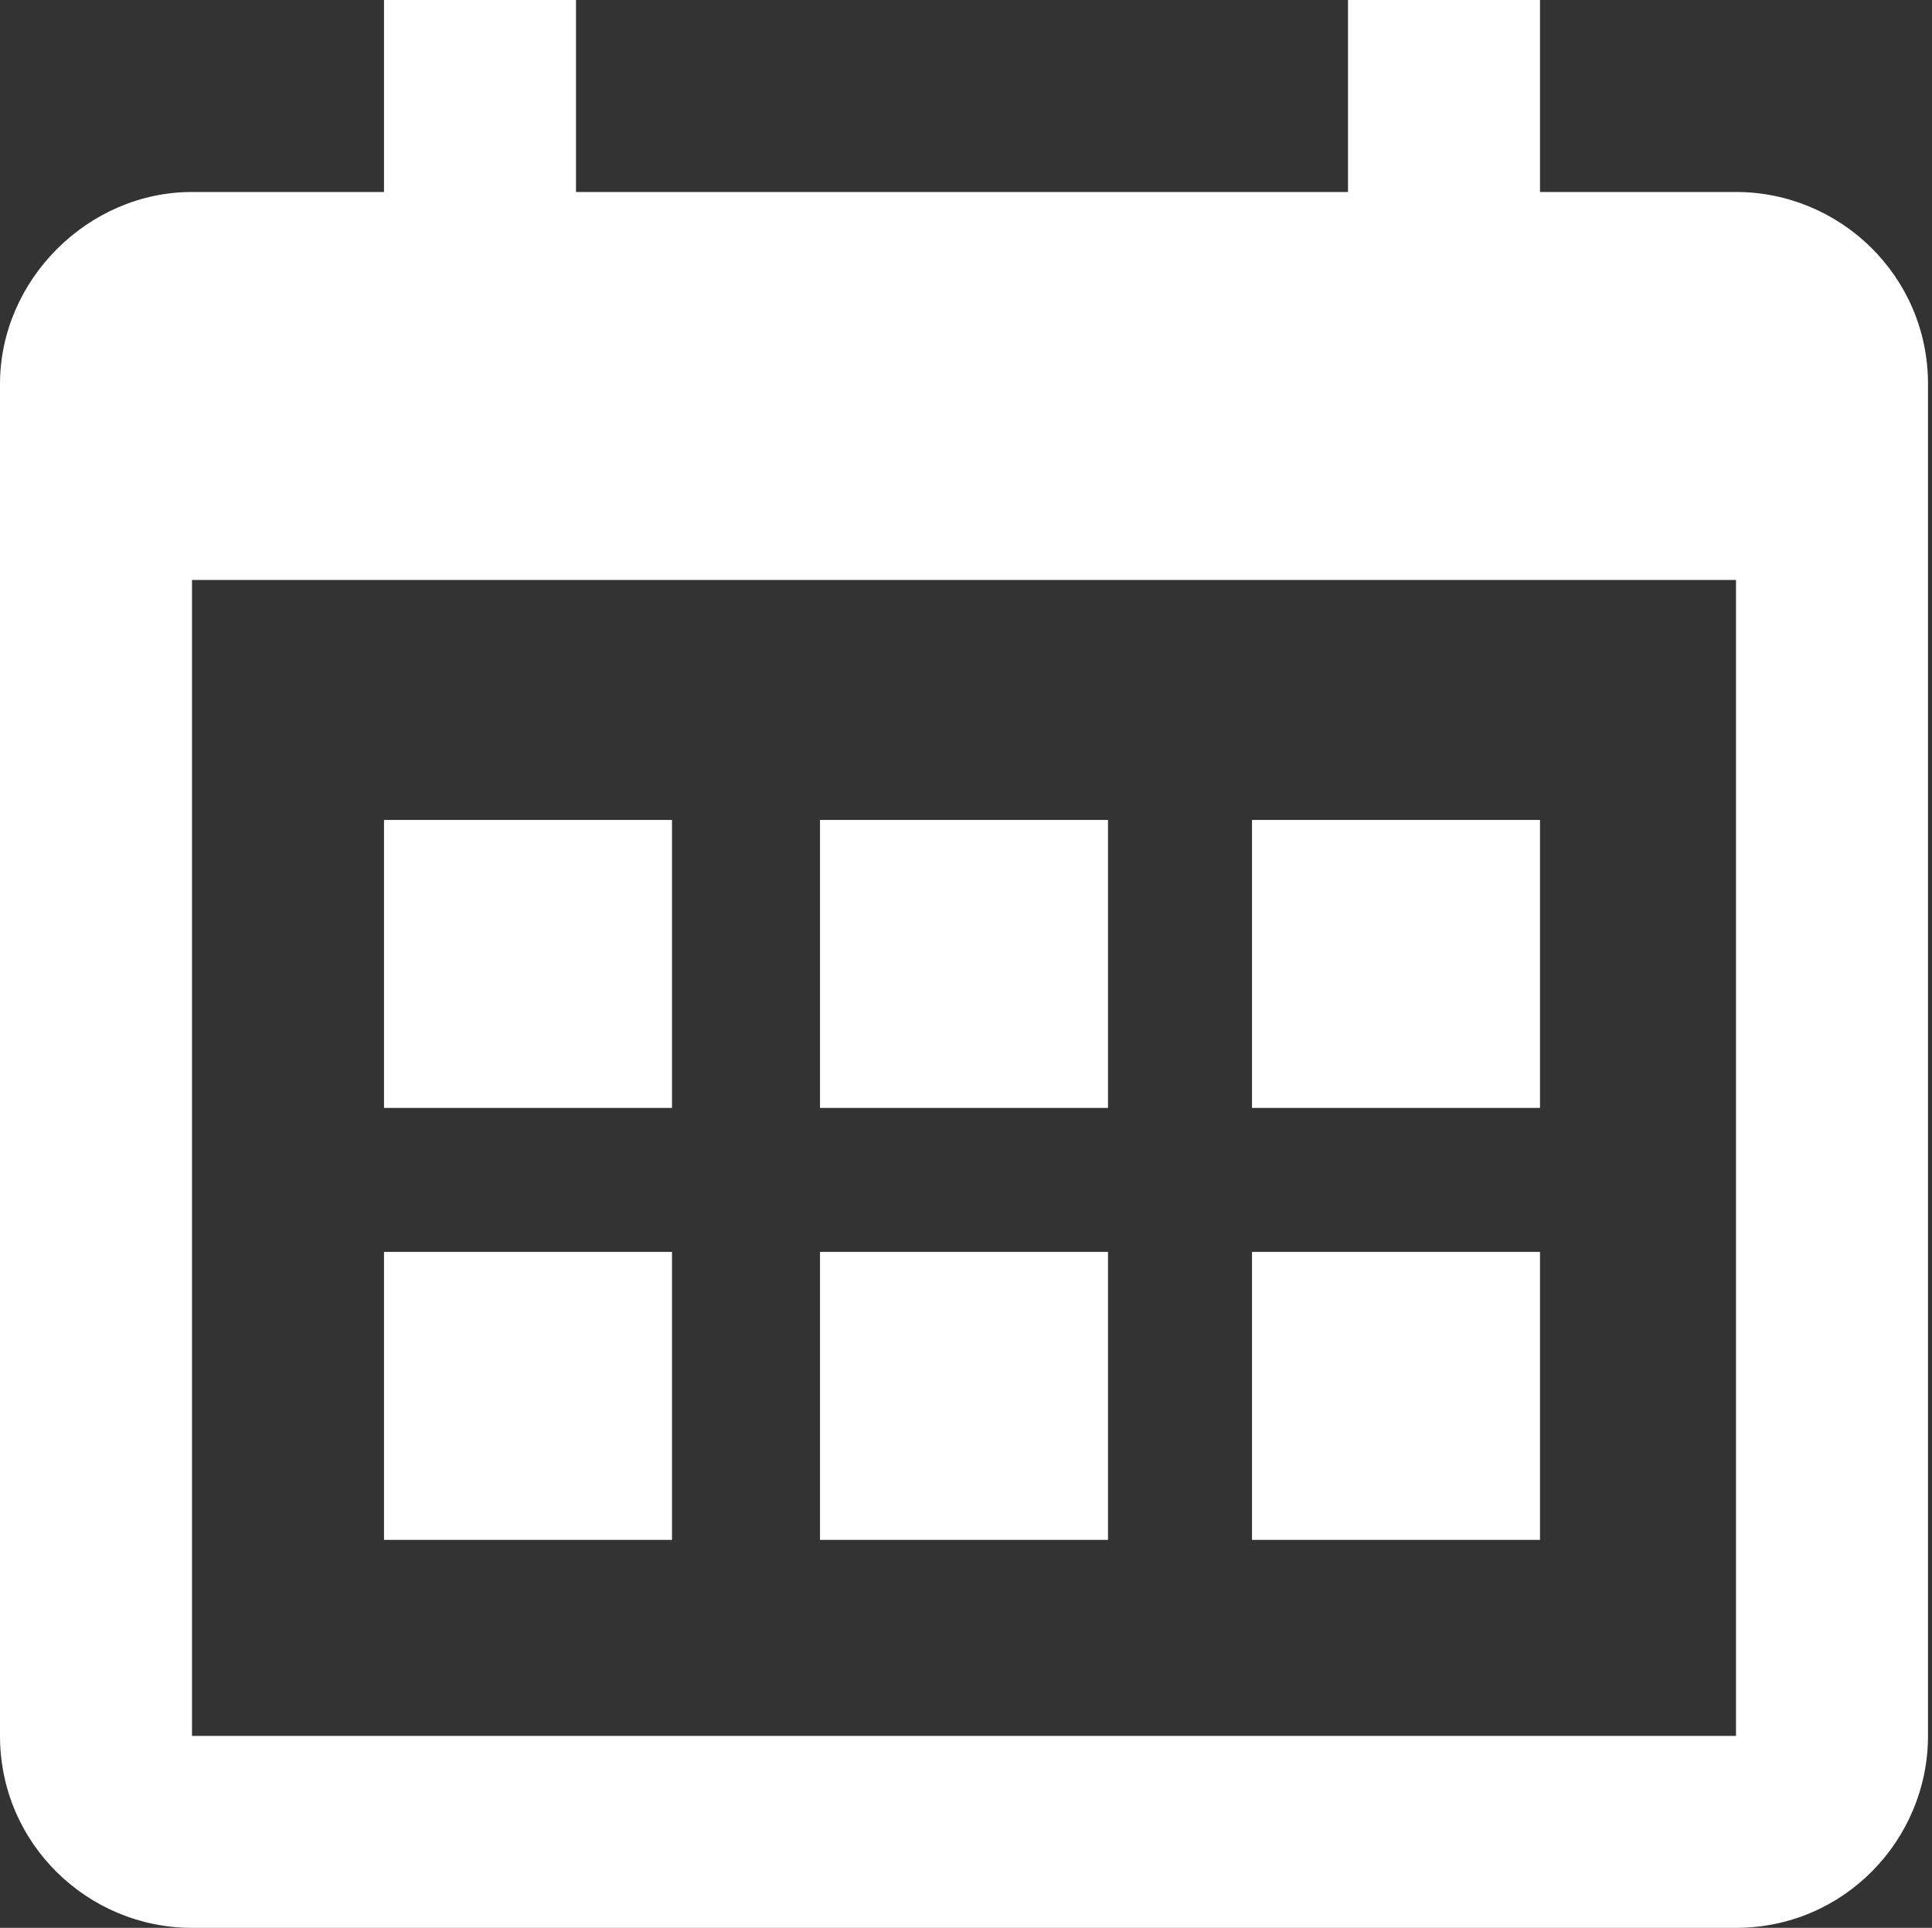 <?xml version="1.0" encoding="utf-8"?>
<!-- Generator: Adobe Illustrator 24.1.1, SVG Export Plug-In . SVG Version: 6.00 Build 0)  -->
<svg version="1.1" id="Layer_1" xmlns="http://www.w3.org/2000/svg" xmlns:xlink="http://www.w3.org/1999/xlink" x="0px" y="0px"
	 viewBox="0 0 48.3 48.2" style="enable-background:new 0 0 48.3 48.2;" xml:space="preserve">
<rect x="0" y="0" width="48.3" height="48.2" fill="#333333" stroke="none"/>
<style type="text/css">
	.st0{fill-rule:evenodd;clip-rule:evenodd;fill:#FFFFFF;}
</style>
<g>
	<path class="st0" d="M4.8,4.8C2.2,4.8,0,7,0,9.6v33.8c0,2.7,2.2,4.8,4.8,4.8h38.6c2.7,0,4.8-2.2,4.8-4.8V9.6c0-2.7-2.2-4.8-4.8-4.8
		H4.8z M4.8,14.5v28.9h38.6V14.5H4.8z M9.6,20.5v7.2h7.2v-7.2H9.6z M20.5,20.5v7.2h7.2v-7.2H20.5z M31.3,20.5v7.2h7.2v-7.2H31.3z
		 M9.6,31.3v7.2h7.2v-7.2H9.6z M20.5,31.3v7.2h7.2v-7.2H20.5z M31.3,31.3v7.2h7.2v-7.2H31.3z M9.6,0v4.8h4.8V0H9.6z M33.7,0v4.8h4.8
		V0H33.7z"/>
</g>
</svg>
